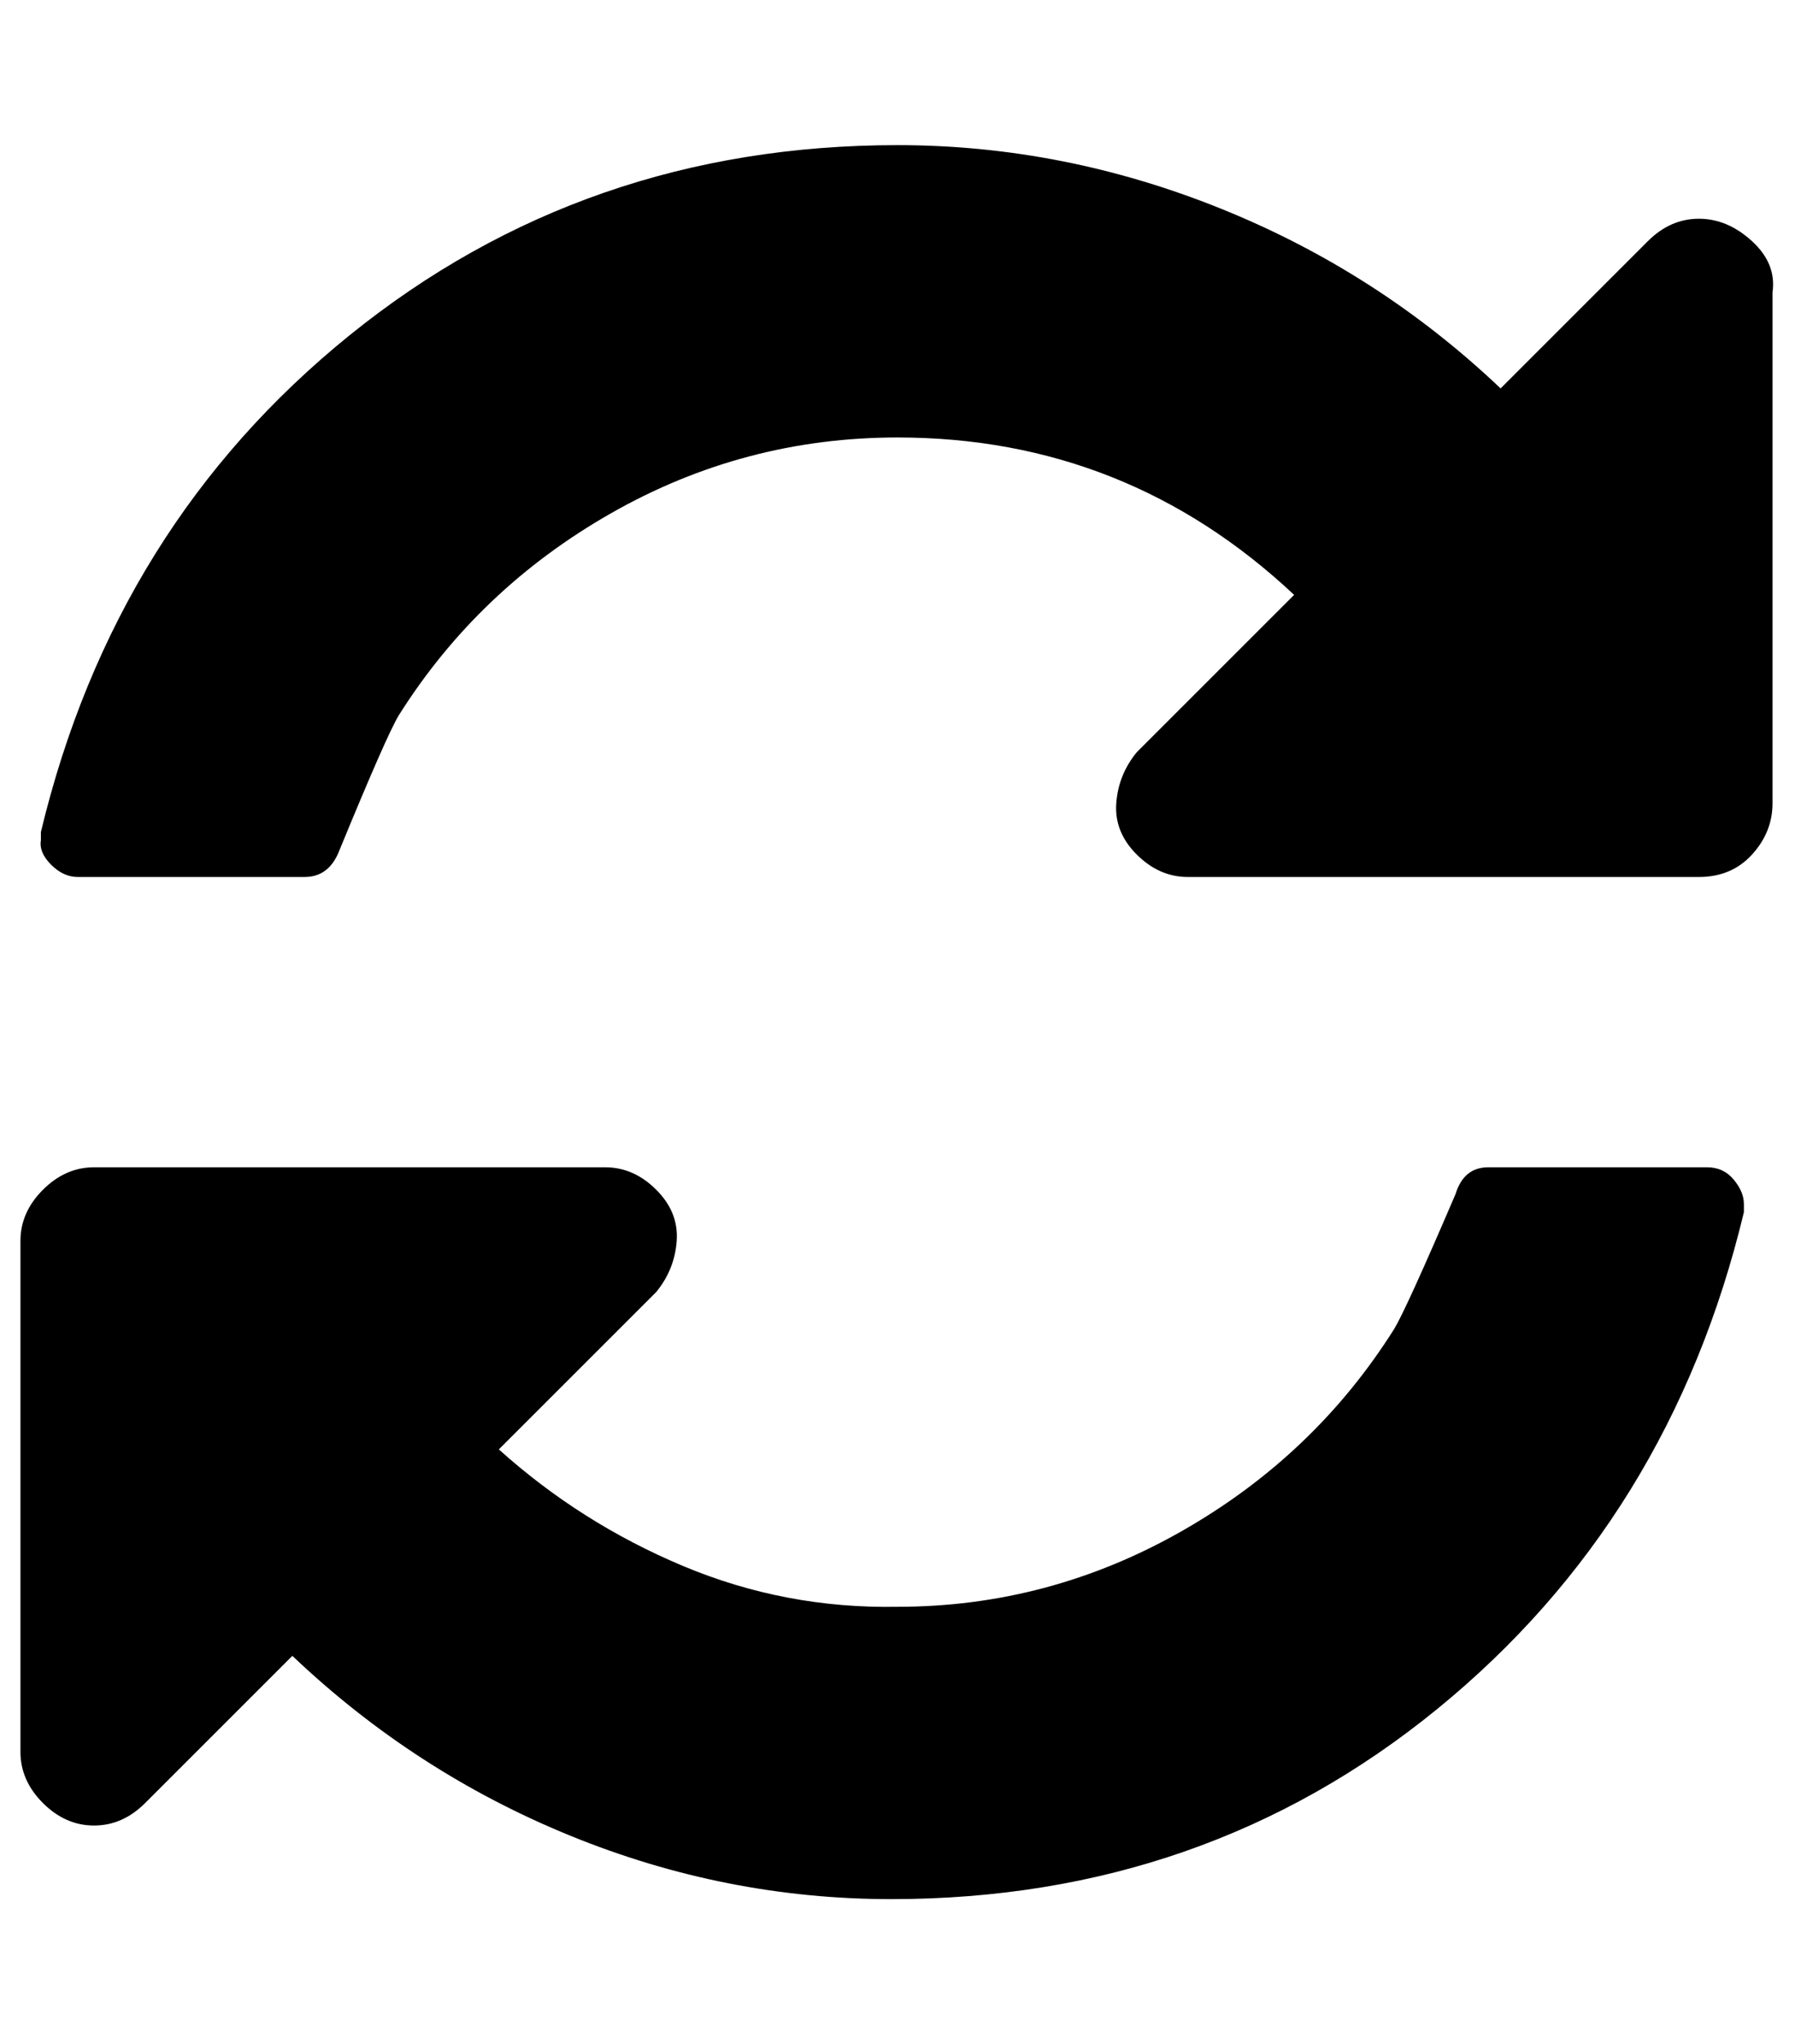 <?xml version="1.0" standalone="no"?>
<!DOCTYPE svg PUBLIC "-//W3C//DTD SVG 1.1//EN" "http://www.w3.org/Graphics/SVG/1.1/DTD/svg11.dtd" >
<svg xmlns="http://www.w3.org/2000/svg" xmlns:xlink="http://www.w3.org/1999/xlink" version="1.1" viewBox="-10 0 878 1000">
   <path fill="currentColor"
d="M843 589v4q-36 150 -150 243t-267 93q-81 0 -157 -31t-136 -88l-72 72q-11 11 -25 11t-25 -11t-11 -25v-250q0 -14 11 -25t25 -11h250q14 0 25 11t10 25t-10 25l-77 77q40 36 90 57t105 20q74 0 139 -37t104 -99q6 -10 30 -66q4 -13 16 -13h107q8 0 13 6t5 12zM857 143
v250q0 14 -10 25t-26 11h-250q-14 0 -25 -11t-10 -25t10 -25l77 -77q-82 -77 -194 -77q-75 0 -140 37t-104 99q-6 10 -29 66q-5 13 -17 13h-111q-7 0 -13 -6t-5 -12v-4q36 -150 151 -243t268 -93q81 0 158 31t137 88l72 -72q11 -11 25 -11t26 11t10 25z" />
</svg>
